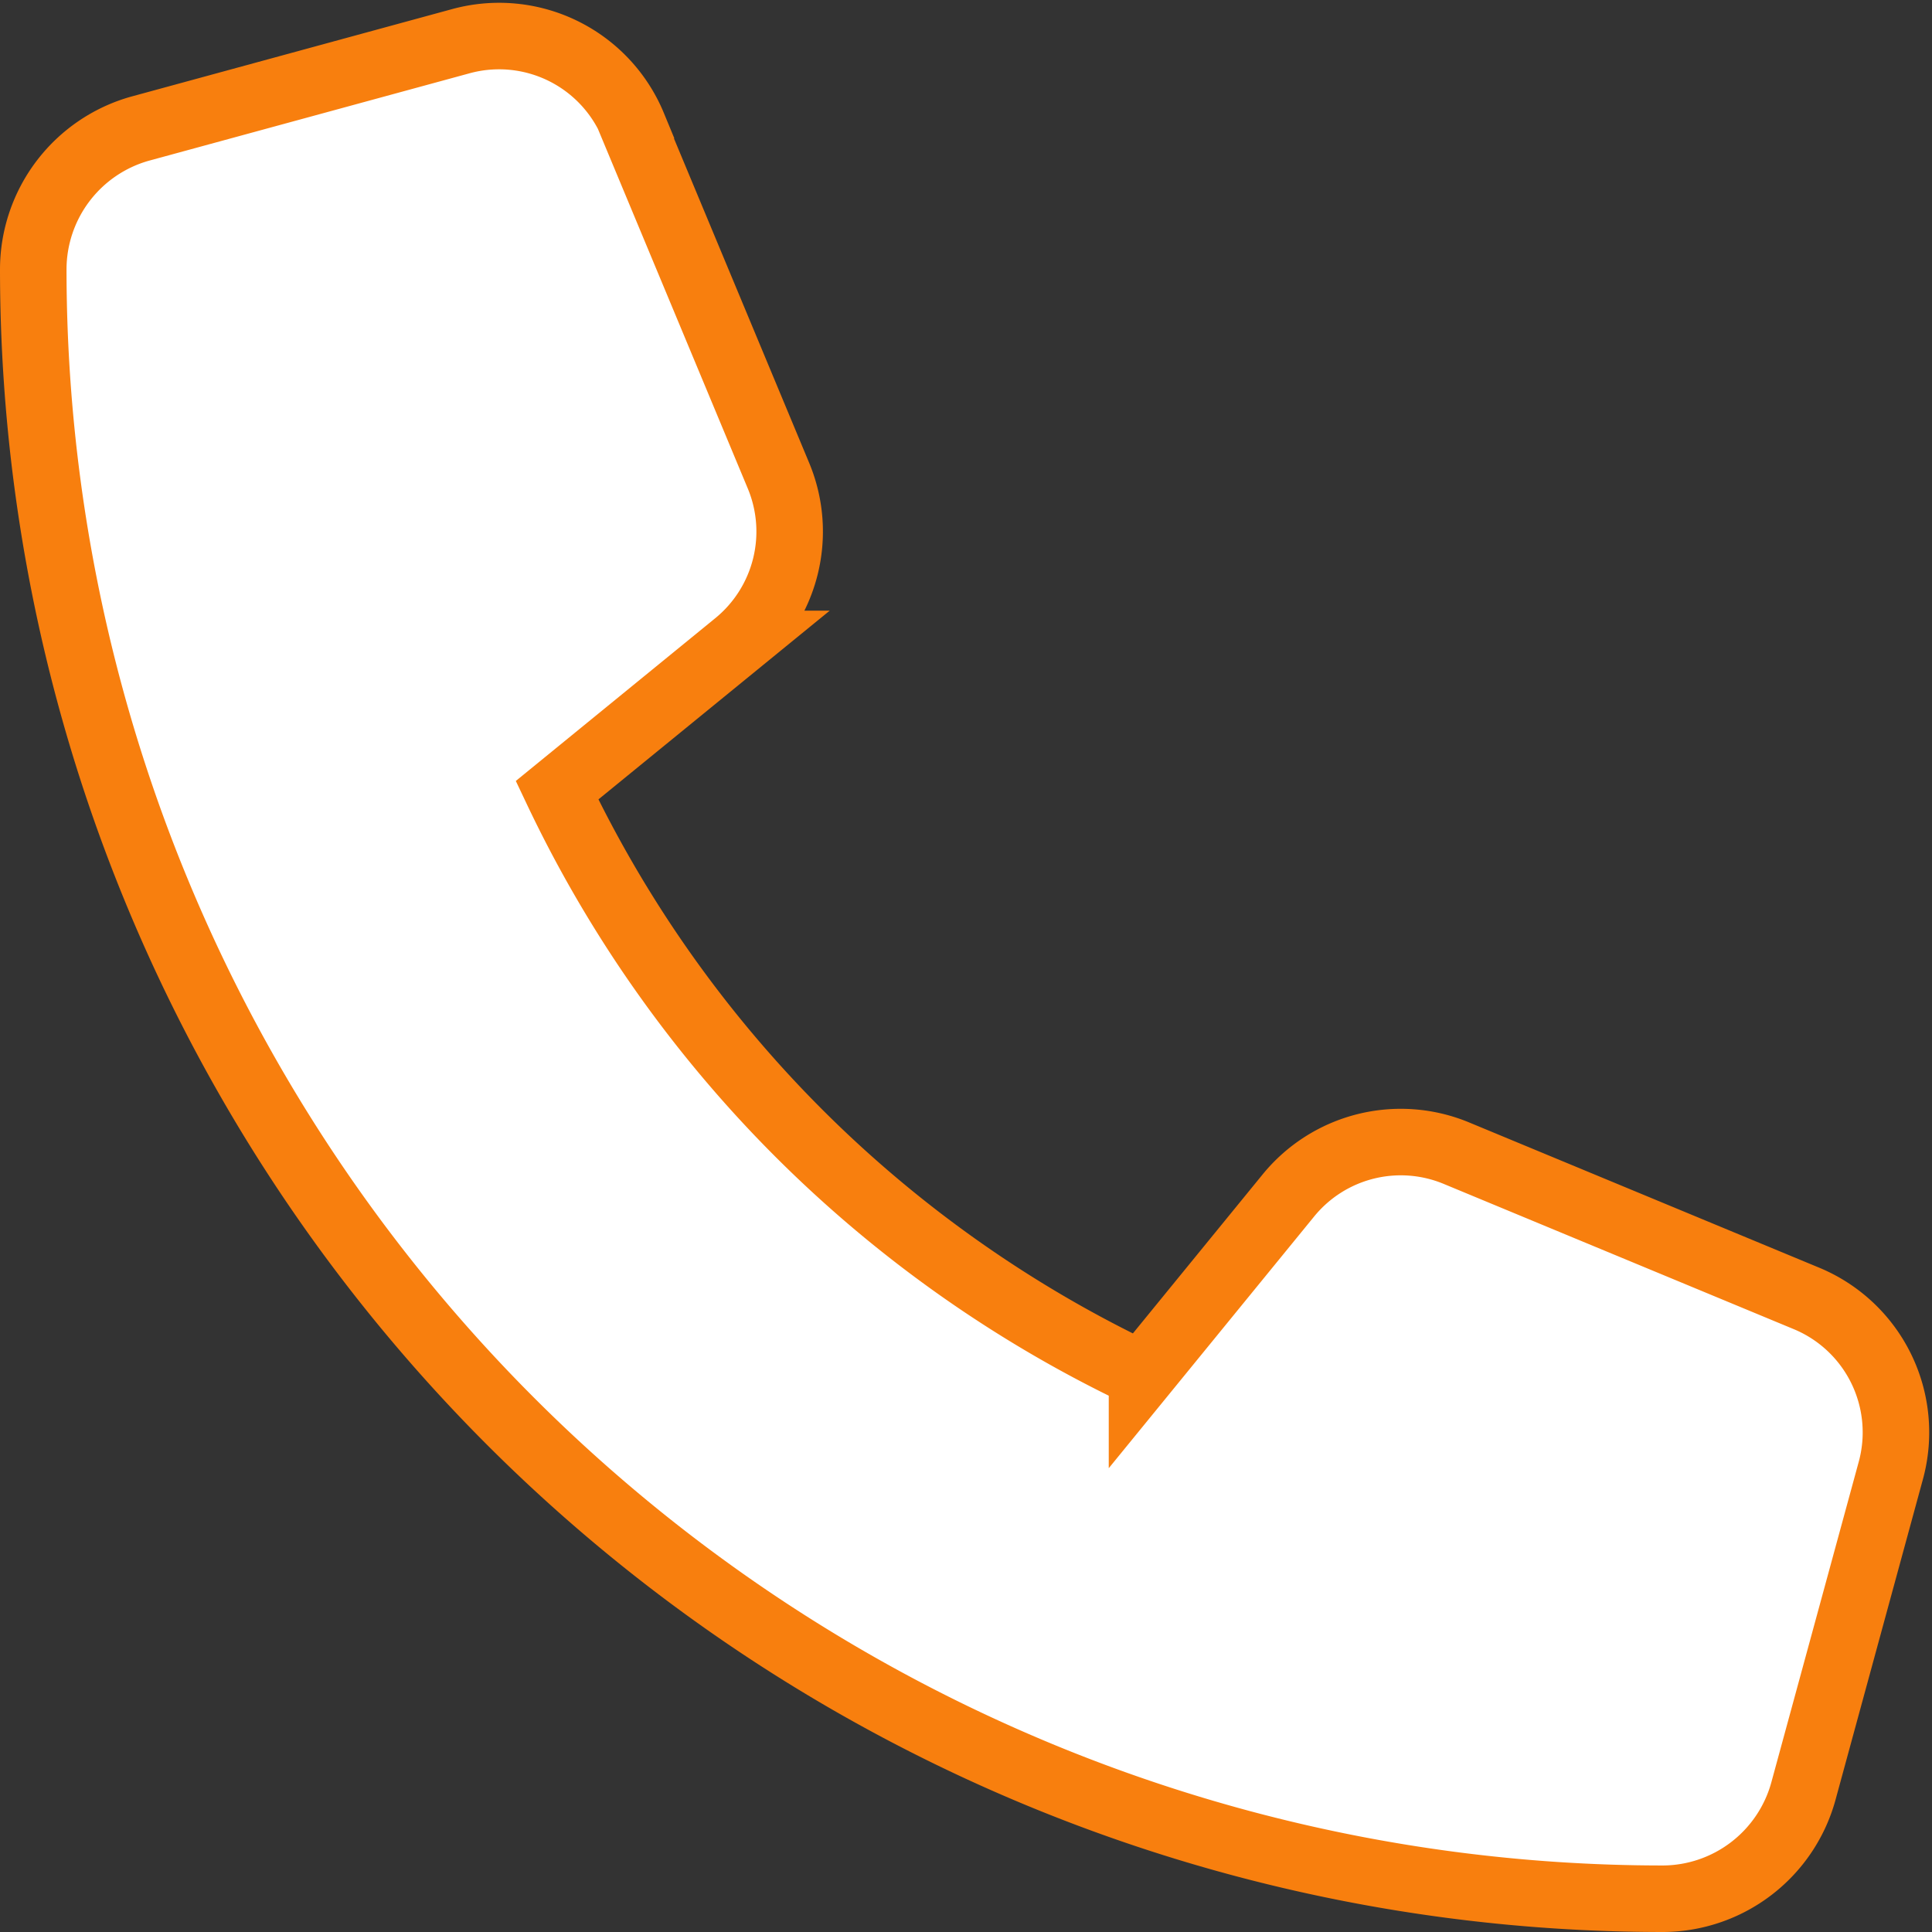 <svg xmlns="http://www.w3.org/2000/svg" width="14.522" height="14.522" viewBox="0 0 14.522 14.522"><rect x="0" y="0" width="14.522" height="14.522" fill="#333333" stroke="none"/><path d="M-2.491-11.577a1.09,1.09,0,0,0-1.3-.634l-2.406.656A1.1,1.1,0,0,0-7-10.5,12.251,12.251,0,0,0,5.25,1.75,1.1,1.1,0,0,0,6.305.943l.656-2.406a1.09,1.09,0,0,0-.634-1.3L3.7-3.853a1.09,1.09,0,0,0-1.266.317l-1.1,1.348A9.241,9.241,0,0,1-3.063-6.582l1.348-1.1A1.091,1.091,0,0,0-1.4-8.95l-1.094-2.625Z" transform="translate(7.25 12.522)" fill="#fff" stroke="#F87F0E" stroke-width="0.5"/></svg>